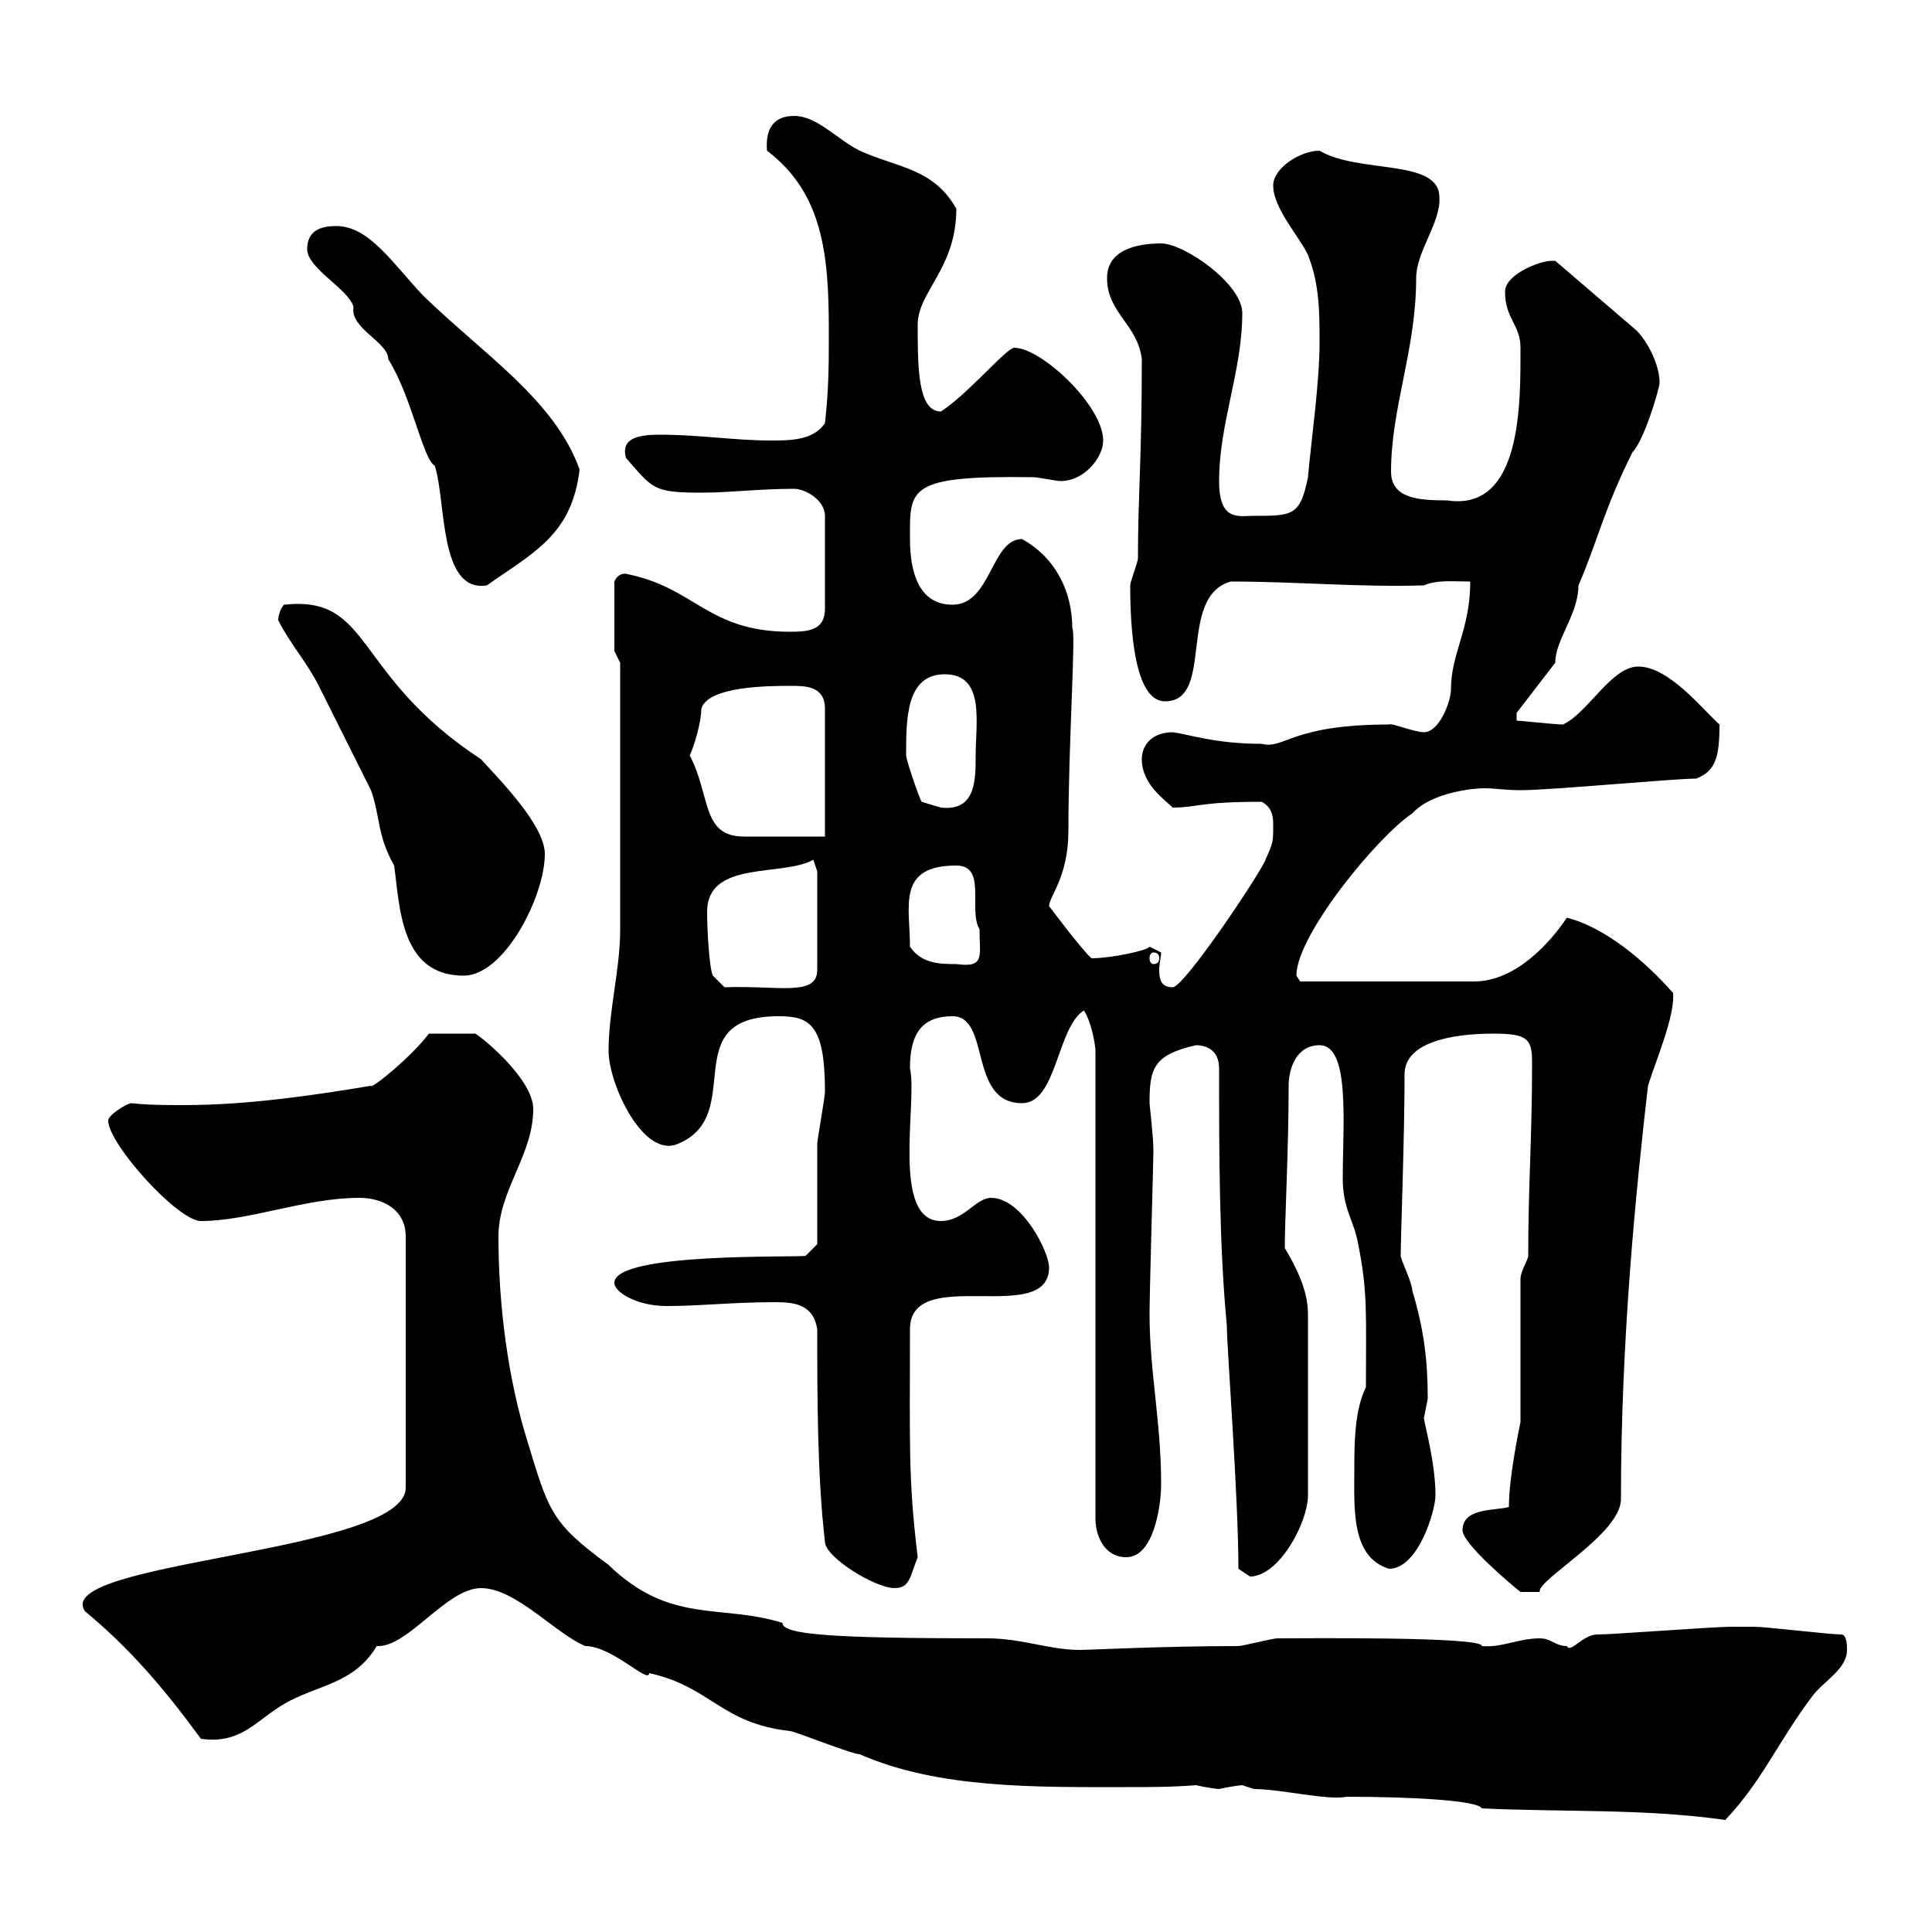<svg xmlns="http://www.w3.org/2000/svg" xmlns:xlink="http://www.w3.org/1999/xlink" width="300" height="300"><path d="M192.90 277.20C192.90 277.20 194.70 277.80 194.70 277.80C198.90 277.80 206.10 279.60 209.10 279C219.60 279 229.50 279.60 230.10 280.80C242.10 281.40 255.30 280.80 267.90 282.60C273.60 276.60 276 270.60 281.40 263.40C283.20 261 286.80 259.20 286.80 256.20C286.80 255.60 286.80 253.80 285.90 253.80C284.10 253.80 274.20 252.60 272.40 252.60C272.10 252.60 270 252.60 268.80 252.60C266.10 252.60 250.50 253.80 248.10 253.80C245.70 253.80 243.90 256.80 243.30 255.60C241.50 255.60 240.90 254.40 239.10 254.40C235.80 254.40 233.10 255.90 230.10 255.60C230.40 254.10 202.20 254.40 198.30 254.40C197.70 254.40 192.90 255.60 192.30 255.60C180.60 255.60 169.20 256.20 167.70 256.20C162.90 256.20 158.70 254.40 153.30 254.40C128.70 254.40 121.50 253.80 121.50 252C111.90 249 104.10 252.30 94.50 243C85.50 236.40 85.20 234.60 81.90 223.80C78.90 214.20 77.40 202.80 77.40 192C77.40 184.80 82.80 179.40 82.80 172.20C82.80 167.70 75.30 161.40 73.80 160.50L66.60 160.50C63.90 164.10 57.60 169.20 57.60 168.60C48.60 170.10 38.40 171.60 28.50 171.60C25.80 171.60 23.10 171.60 20.40 171.30C19.80 171.30 16.80 173.10 16.80 174C16.80 177.60 27.60 189.60 31.20 189.60C38.70 189.60 47.40 186 55.80 186C59.40 186 63 187.80 63 192L63 231C63 241.20 7.80 242.40 13.20 250.20C20.10 255.90 25.50 262.20 31.20 270C37.50 270.90 39.90 267 44.10 264.60C49.20 261.60 54.90 261.60 58.50 255.60C63.30 255.90 69.30 246.60 74.70 246.60C80.10 246.60 86.40 253.80 90.90 255.60C95.10 255.60 100.80 261.60 100.80 259.80C110.40 261.90 111.90 267.60 122.70 268.80C123.30 268.80 132.30 272.40 133.50 272.40C145.80 277.80 161.10 277.50 174.90 277.50C178.50 277.50 182.10 277.50 185.70 277.20C186.90 277.50 189 277.80 189.30 277.80C190.50 277.50 192.60 277.20 192.90 277.20ZM227.10 237.60C227.10 239.70 234.60 246 236.10 247.20L239.10 247.20C238.50 245.40 251.70 238.20 251.70 232.80C251.70 207.60 254.10 184.20 255.90 168.60C257.10 164.70 260.10 157.80 259.80 154.20C255.60 149.40 249.30 144 243.30 142.50C240.90 146.10 235.50 152.40 228.90 152.40L201.90 152.40C201.90 152.40 201.30 151.50 201.30 151.50C201.30 145.20 213.90 129.90 219.30 126.30C222.30 123 228.90 122.40 230.40 122.40C232.20 122.40 233.70 122.70 236.10 122.70C240.90 122.70 259.80 120.90 263.40 120.90C266.40 119.70 267 117.60 267 112.50C264.60 110.40 259.20 103.50 254.40 103.50C250.20 103.50 246.60 110.70 242.70 112.50C241.50 112.50 236.10 111.90 235.50 111.90L235.50 110.70L241.50 102.90C241.50 99.30 245.10 95.40 245.10 90.90C248.10 84 249 79.20 253.50 70.20C255.30 68.40 257.70 60.30 257.70 59.40C257.70 56.70 255.90 53.10 254.10 51.30L241.50 40.50C241.50 40.50 240.90 40.50 240.90 40.50C239.10 40.50 233.70 42.60 233.70 45.30C233.70 49.50 236.10 50.40 236.10 54C236.10 62.40 236.40 79.50 224.70 77.70C220.20 77.70 216 77.40 216 73.20C216 63.30 219.90 54.30 219.90 43.20C219.90 39 223.80 34.50 223.50 30.60C223.50 24.60 210.90 27 204.90 23.40C201.90 23.40 197.70 26.10 197.70 28.80C197.70 32.40 201.90 36.90 203.10 39.60C204.90 44.10 204.90 48.60 204.90 53.10C204.90 59.40 203.70 67.50 203.10 74.10C201.90 80.10 200.70 80.10 194.70 80.10C192.30 80.10 189.30 81 189.30 74.70C189.30 65.70 192.90 57.60 192.90 48.60C192.90 44.10 183.90 37.80 180.30 37.80C176.70 37.80 171.90 38.70 171.90 43.20C171.90 48.60 176.70 50.40 177.30 55.80C177.30 71.40 176.70 76.80 176.70 86.70C176.70 87.30 175.50 90.30 175.50 90.90C175.50 97.50 176.10 108.90 180.90 108.90C188.70 108.90 182.70 92.70 191.10 90.30C201.30 90.30 210.90 91.20 221.10 90.90C223.20 90 225.60 90.30 228.30 90.30C228.30 97.80 225.30 101.40 225.30 107.10C225.30 108.90 223.50 113.70 221.10 113.70C219.60 113.70 216 112.20 215.70 112.50C200.40 112.50 199.50 116.40 195.90 115.50C188.70 115.50 184.50 114 182.10 113.70C179.10 113.70 177.30 115.50 177.30 117.90C177.30 121.80 180.90 124.20 182.10 125.40C186 125.40 186 124.50 195.90 124.50C197.70 125.40 197.70 127.20 197.70 128.10C197.70 130.80 197.70 130.80 196.50 133.50C195.90 135.30 183.90 153.30 182.10 153.30C180.30 153.30 180 152.10 180 150.60C180 149.70 180.30 148.50 180.30 147.90C180.30 147.90 178.50 147 178.50 147C178.20 147.60 172.50 148.80 169.50 148.80C168.30 147.90 162.90 140.70 162.90 140.70C162.90 139.20 165.90 136.20 165.90 129C165.90 115.20 167.10 98.10 166.50 97.50C166.50 92.10 164.10 86.70 158.70 83.70C153.90 83.70 153.90 93.90 147.90 93.90C142.50 93.90 141.30 88.50 141.30 83.70C141.30 75.90 140.70 73.80 160.50 74.10C161.10 74.10 164.10 74.70 164.70 74.70C168.30 74.70 171.30 71.10 171.30 68.40C171.30 63 161.70 54 157.50 54C156.30 54 150.30 61.20 146.10 63.90C142.50 63.90 142.50 57 142.50 50.40C142.50 45.30 148.50 41.70 148.50 32.40C144.90 26.10 139.50 26.10 133.50 23.40C129.90 21.60 126.90 18 123.30 18C120.30 18 118.80 19.80 119.10 23.40C127.80 30 128.70 39.60 128.70 51.30C128.70 56.70 128.70 60.30 128.10 65.70C126.30 68.40 122.70 68.40 119.70 68.40C114 68.40 108.60 67.50 102.60 67.50C99.60 67.50 96.30 67.80 97.20 71.10C101.40 75.90 101.40 76.50 108.90 76.50C113.40 76.50 117.90 75.90 123.30 75.90C125.10 75.90 128.10 77.70 128.10 80.10L128.10 94.50C128.10 97.80 125.70 98.10 122.70 98.10C109.80 98.10 108 91.20 97.20 89.10C97.50 89.10 96 88.80 95.40 90.30L95.40 101.10L96.30 102.90L96.30 144.30C96.30 150.60 94.50 156.90 94.50 163.20C94.50 168.30 99.90 180 105.30 177.60C116.10 173.10 104.70 157.80 120.90 157.80C125.70 157.80 128.10 159 128.10 169.50C128.10 170.40 126.90 177 126.90 177.60C126.90 180.60 126.90 190.20 126.90 193.20L125.10 195C123.90 195.30 95.40 194.40 95.40 199.20C95.40 200.70 99 202.80 103.50 202.80C108.90 202.80 113.70 202.20 120.30 202.20C123.30 202.20 126.30 202.50 126.90 206.40C126.90 216.60 126.90 229.20 128.10 239.40C128.10 241.80 135.90 246.60 138.90 246.60C141.30 246.60 141.30 244.80 142.50 241.80C141 229.50 141.30 224.10 141.30 206.40C141.30 196.20 162.90 206.10 162.90 196.80C162.90 194.40 158.70 186 153.90 186C151.50 186 149.70 189.60 146.10 189.60C138.30 189.60 142.50 171 141.30 165.90C141.30 161.40 142.50 157.80 147.90 157.80C153.90 157.80 150.30 171.30 158.70 171.30C164.10 171.30 164.10 159.60 168.30 156.90C169.50 158.70 170.10 162.30 170.10 163.20L170.10 235.80C170.10 238.20 171.30 241.80 174.90 241.80C179.10 241.80 180.30 234 180.30 230.40C180.30 220.80 178.50 213 178.50 204C178.50 200.70 179.10 180.30 179.10 178.80C179.10 176.40 178.50 171.60 178.50 171.30C178.50 165.90 179.10 163.80 185.70 162.30C187.50 162.30 189.30 163.20 189.30 165.90C189.30 178.80 189.30 193.20 190.50 205.80C190.50 209.10 192.30 232.50 192.30 243.60C192.30 243.60 194.10 244.80 194.10 244.80C198.60 244.80 203.10 236.40 203.10 232.20L203.10 204C203.10 200.40 201.30 196.80 199.50 193.80C199.50 189.30 200.10 178.50 200.10 168.60C200.10 165.90 201.30 162.30 204.90 162.30C209.70 162.30 208.50 174.60 208.50 183C208.50 187.80 210.30 189.60 210.90 193.20C212.40 200.70 212.10 204 212.10 215.40C210.30 219 210.30 224.40 210.30 228C210.30 234 209.70 241.80 215.70 243.60C220.20 243.60 222.90 234.60 222.90 232.20C222.90 227.40 221.40 222 221.10 220.20C221.10 220.20 221.70 217.20 221.70 217.20C221.70 211.20 221.10 206.40 219.30 200.40C219.30 199.20 217.50 195.60 217.50 195C217.50 192 218.10 176.70 218.10 166.80C218.10 162 225 160.50 231.90 160.50C237.30 160.50 237.90 161.40 237.90 165C237.90 177 237.30 183.90 237.30 195C237.30 195.60 236.10 197.40 236.10 198.60L236.10 220.80C235.80 222.30 234.30 229.50 234.30 234C232.50 234.60 227.10 234 227.10 237.60ZM109.80 141.60C109.80 133.50 121.50 136.20 126.30 133.50L126.90 135.30L126.90 150.60C126.90 154.80 120.90 153 112.50 153.30L110.70 151.50C110.10 150.30 109.80 144 109.80 141.60ZM43.20 96.30C45 99.90 47.70 102.90 49.50 106.50C50.40 108.30 55.80 119.10 57.60 122.70C59.10 126.90 58.50 129.60 61.20 134.40C62.10 140.70 62.10 151.50 72 151.50C78.30 151.50 84.60 139.20 84.60 132.60C84.60 128.10 77.40 120.90 74.70 117.90C54.60 104.70 57.90 92.40 44.10 93.90C43.50 94.50 43.20 95.70 43.20 96.30ZM141.30 147C141.30 140.70 139.20 134.40 148.50 134.40C153.30 134.40 150.30 141.30 152.10 144.30C152.10 148.50 153 150.30 148.50 149.70C146.10 149.70 143.10 149.70 141.30 147ZM179.10 147.90C179.70 147.90 180 148.20 180 148.80C180 149.40 179.70 149.70 179.10 149.70C178.80 149.70 178.50 149.40 178.50 148.80C178.50 148.20 178.80 147.90 179.10 147.90ZM107.10 117.30C107.70 116.10 108.90 112.20 108.90 110.10C109.80 106.50 119.70 106.50 122.70 106.50C125.10 106.50 128.10 106.50 128.10 110.10L128.10 129.90L115.50 129.90C108.90 129.90 110.40 123.60 107.10 117.30ZM143.10 124.50C142.50 123.30 140.70 117.90 140.70 117.30C140.70 111.60 140.70 104.70 146.70 104.70C153 104.70 151.50 112.20 151.50 117.30C151.50 121.20 151.50 126 146.10 125.40C146.10 125.40 143.10 124.50 143.10 124.50ZM47.70 38.70C47.70 41.70 54.30 45 54.90 47.70C54.30 51 60.30 53.10 60.30 55.80C63.90 61.50 65.70 71.40 67.50 72.30C69.30 77.70 68.10 92.10 75.60 90.90C82.80 85.80 88.80 83.10 90 72.90C86.10 62.10 75.30 55.20 65.70 45.90C60.90 40.80 57.30 35.10 52.20 35.10C49.50 35.10 47.70 36 47.70 38.70Z"/></svg>